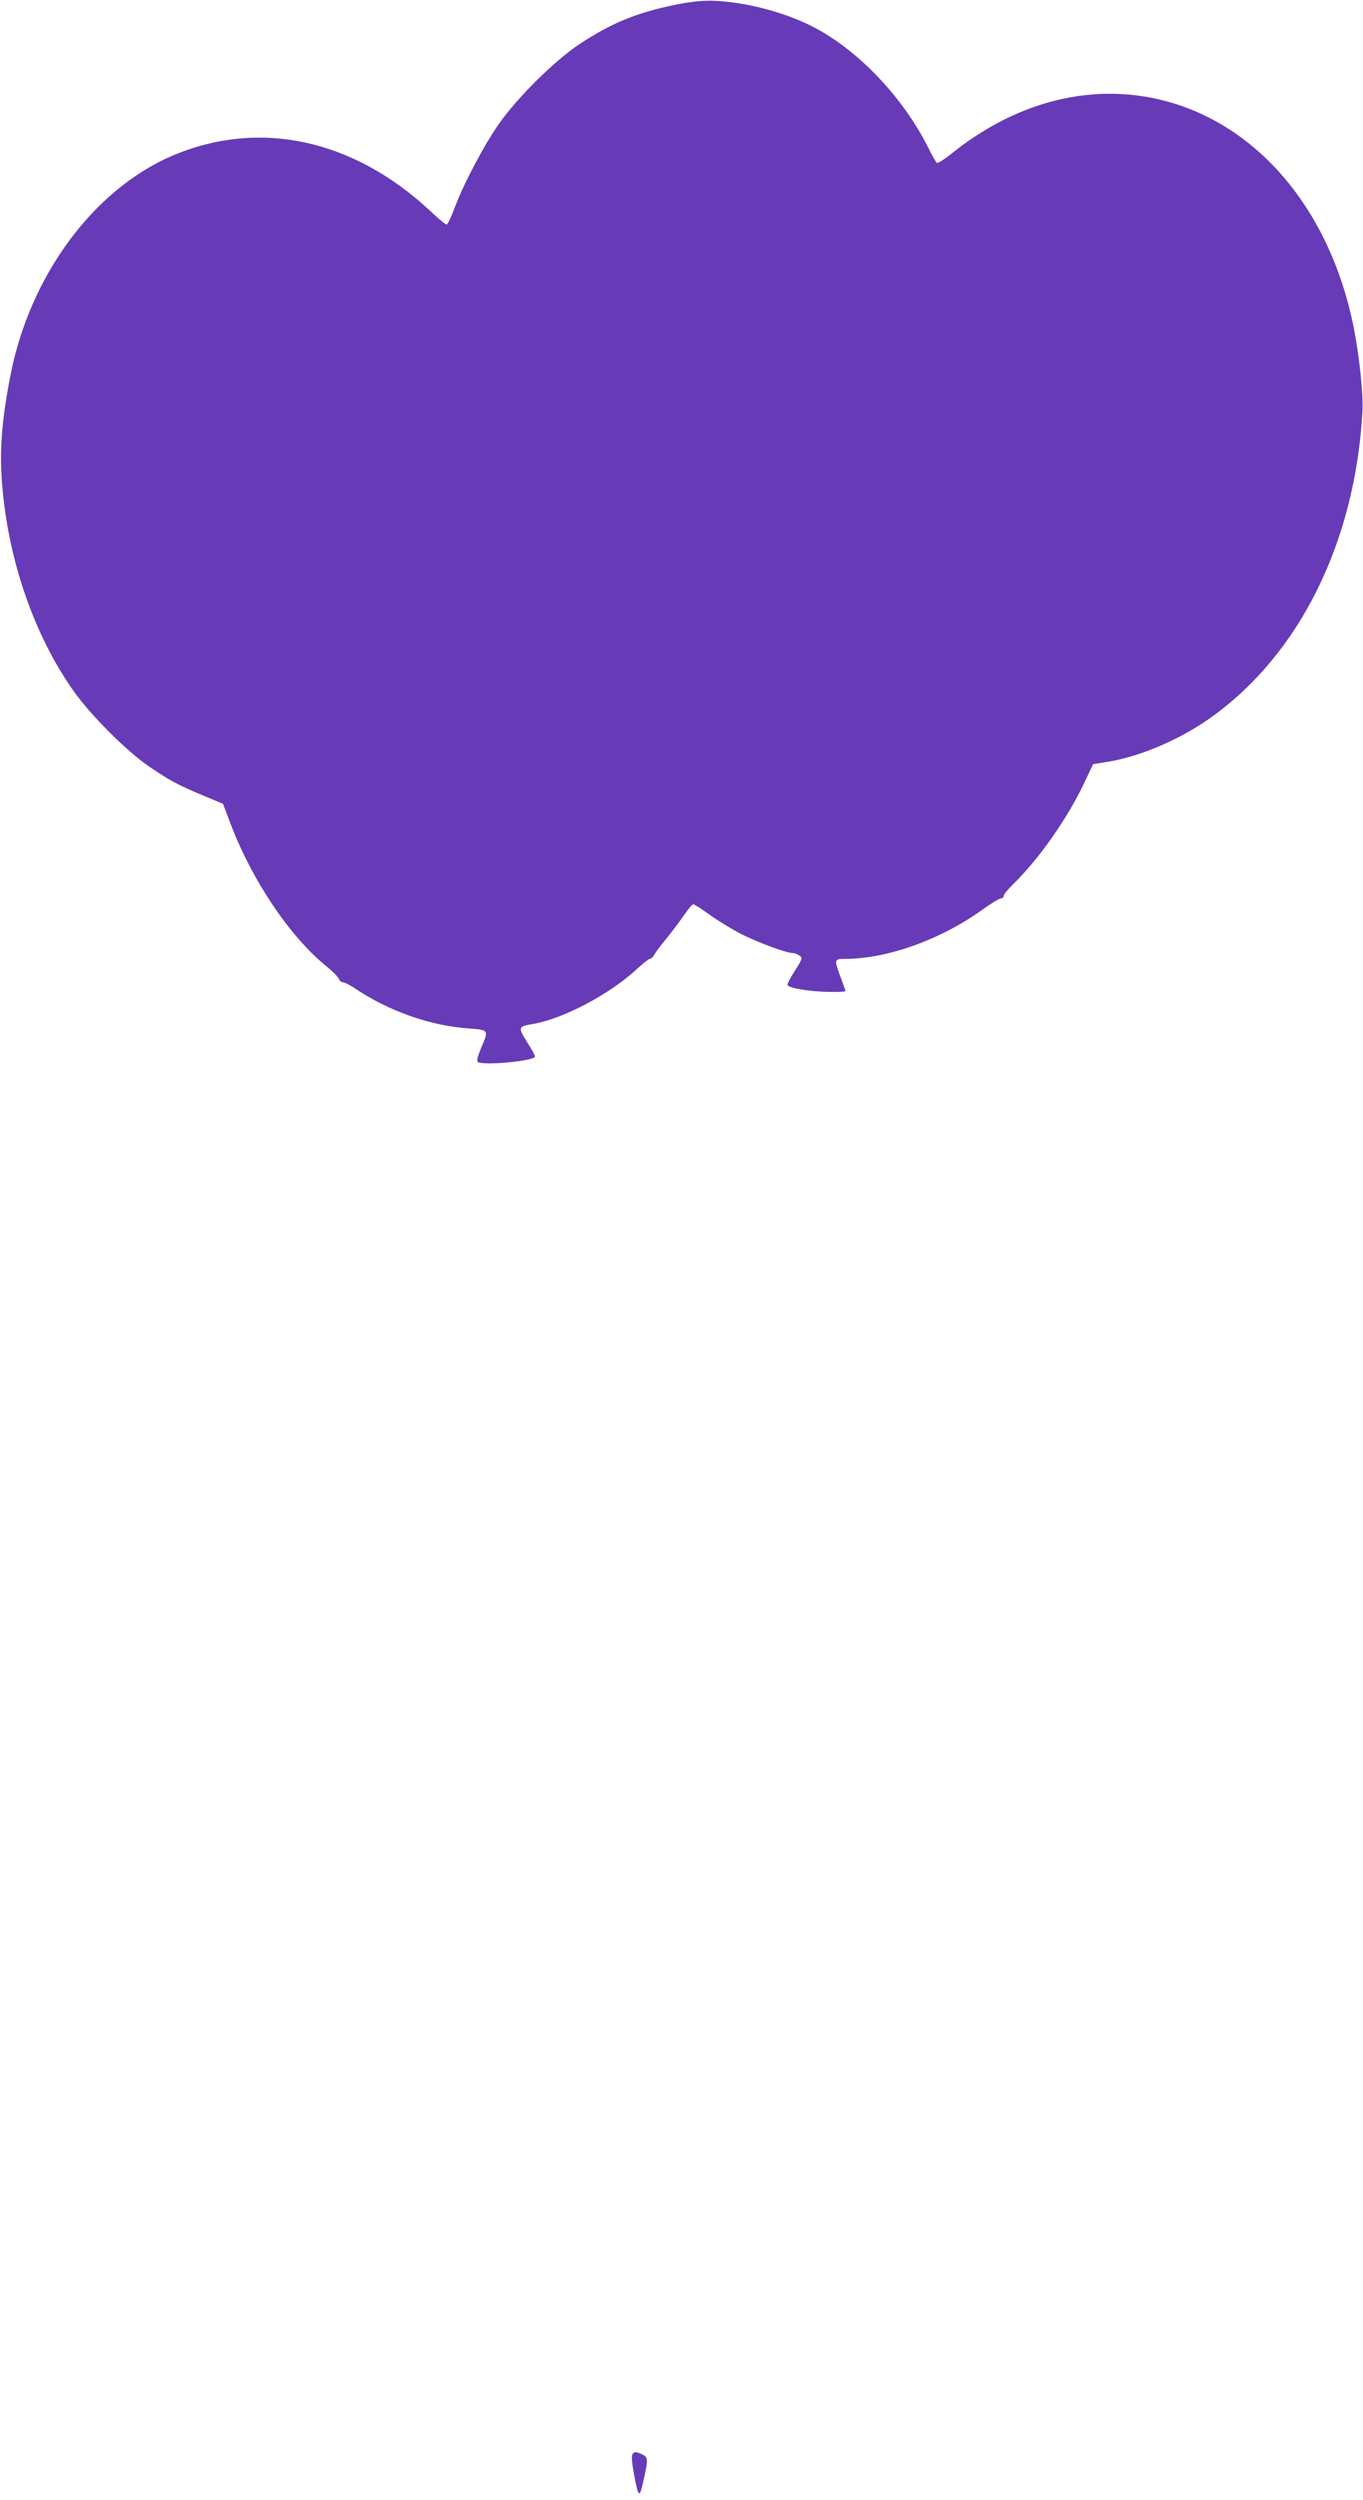 <?xml version="1.0" standalone="no"?>
<!DOCTYPE svg PUBLIC "-//W3C//DTD SVG 20010904//EN"
 "http://www.w3.org/TR/2001/REC-SVG-20010904/DTD/svg10.dtd">
<svg version="1.0" xmlns="http://www.w3.org/2000/svg"
 width="698pt" height="1280pt" viewBox="0 0 698 1280"
 preserveAspectRatio="xMidYMid meet">
<g transform="translate(0,1280) scale(0.1,-0.1)"
fill="#673ab7" stroke="none">
<path d="M3460 12776 c-201 -41 -331 -95 -494 -203 -125 -83 -313 -269 -408
-403 -77 -109 -181 -305 -229 -432 -18 -49 -37 -88 -42 -88 -5 0 -43 31 -84
70 -395 369 -879 472 -1322 282 -406 -175 -732 -620 -829 -1132 -52 -269 -59
-435 -29 -665 46 -350 173 -688 355 -945 88 -124 273 -309 387 -386 106 -72
147 -94 279 -149 l98 -41 38 -100 c108 -287 301 -576 488 -729 34 -27 64 -58
67 -67 4 -10 13 -18 21 -18 9 0 34 -13 57 -28 176 -119 388 -194 585 -208 107
-8 106 -7 65 -102 -18 -44 -23 -66 -16 -70 31 -20 293 6 293 28 0 6 -19 40
-42 76 -46 73 -44 78 27 90 159 26 400 154 541 286 28 26 56 48 62 48 6 0 17
10 23 22 7 13 34 49 61 81 26 32 66 85 88 117 23 33 45 60 50 60 5 0 44 -25
87 -56 43 -31 116 -75 163 -99 86 -43 228 -95 259 -95 10 0 25 -6 35 -13 17
-12 15 -17 -23 -77 -23 -35 -40 -69 -38 -74 5 -16 118 -34 215 -35 45 -1 82 1
82 4 0 2 -11 34 -25 71 -34 91 -34 94 23 94 215 0 490 99 700 250 46 33 90 60
98 60 8 0 14 6 14 13 0 7 23 35 51 62 131 129 271 328 359 511 l48 101 74 12
c170 28 373 115 532 229 451 323 735 895 773 1562 5 87 -14 275 -43 425 -125
640 -534 1098 -1063 1189 -341 58 -692 -44 -1000 -292 -35 -28 -68 -49 -73
-46 -5 3 -26 40 -47 83 -131 259 -364 502 -596 618 -143 72 -339 123 -500 129
-55 2 -116 -4 -195 -20z"/>
<path d="M3241 236 c-8 -9 -6 -39 5 -102 23 -124 29 -129 48 -41 27 118 26
126 -11 142 -26 11 -34 11 -42 1z"/>
</g>
</svg>
